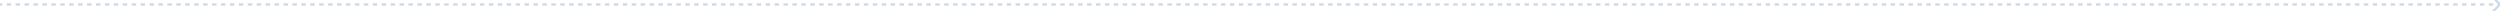 <?xml version="1.0" encoding="UTF-8"?> <svg xmlns="http://www.w3.org/2000/svg" width="1120" height="5" viewBox="0 0 1120 5" fill="none"><g clip-path="url(#clip0_458_2230)"><path opacity="0.2" d="M1120.35 2.354C1120.55 2.158 1120.55 1.842 1120.35 1.646L1117.17 -1.536C1116.98 -1.731 1116.66 -1.731 1116.46 -1.536C1116.27 -1.34 1116.27 -1.024 1116.46 -0.828L1119.29 2L1116.46 4.828C1116.27 5.024 1116.27 5.34 1116.46 5.536C1116.66 5.731 1116.98 5.731 1117.17 5.536L1120.35 2.354ZM0 2.5H1L1 1.5L0 1.5L0 2.5ZM3 2.5L5 2.5V1.5L3 1.5V2.5ZM7 2.5L9 2.5V1.5L7 1.5V2.5ZM11 2.5L13 2.5V1.5L11 1.5V2.5ZM15 2.5L17 2.5V1.5L15 1.5V2.5ZM19 2.5L21 2.5V1.5L19 1.5V2.5ZM23 2.5L25 2.5V1.5L23 1.5V2.5ZM27 2.5L29 2.5V1.5L27 1.5V2.5ZM31 2.5L33 2.5V1.5L31 1.5V2.5ZM35 2.5L37 2.5V1.5L35 1.5V2.5ZM39 2.5L41 2.5V1.5L39 1.5V2.5ZM43 2.5L45 2.5V1.5L43 1.5V2.5ZM47 2.5L49 2.5V1.5L47 1.5V2.5ZM51 2.5L53 2.5V1.5L51 1.5V2.5ZM55 2.5L57 2.5V1.5L55 1.5V2.5ZM59 2.5L61 2.5V1.5L59 1.5V2.5ZM63 2.5L65 2.5V1.5L63 1.5V2.5ZM67 2.5L69 2.5V1.5L67 1.5V2.5ZM71 2.5L73 2.5V1.5L71 1.5V2.5ZM75 2.5L77 2.5V1.5L75 1.5V2.5ZM79 2.5L81 2.5V1.5L79 1.5V2.5ZM83 2.5L85 2.5V1.5L83 1.5V2.5ZM87 2.5L89 2.5V1.5L87 1.5V2.5ZM91 2.5L93 2.5V1.5L91 1.5V2.5ZM95 2.5L97 2.5V1.5L95 1.5V2.5ZM99 2.5L101 2.5V1.5L99 1.5V2.5ZM103 2.5L105 2.5V1.5L103 1.5V2.5ZM107 2.5L109 2.5V1.5L107 1.5V2.5ZM111 2.5L113 2.5V1.5L111 1.5V2.5ZM115 2.5L117 2.5V1.5L115 1.5V2.5ZM119 2.5L121 2.5V1.5L119 1.5V2.5ZM123 2.5L125 2.5V1.5L123 1.5V2.5ZM127 2.5L129 2.5V1.5L127 1.5V2.5ZM131 2.5L133 2.5V1.5L131 1.5V2.5ZM135 2.5L137 2.5V1.5L135 1.5V2.5ZM139 2.5L141 2.5V1.5L139 1.5V2.5ZM143 2.5L145 2.5V1.5L143 1.5V2.5ZM147 2.5L149 2.5V1.5L147 1.5V2.5ZM151 2.5L153 2.5V1.5L151 1.5V2.5ZM155 2.5L157 2.5V1.5L155 1.5V2.5ZM159 2.5L161 2.5V1.5L159 1.5V2.5ZM163 2.5L165 2.5V1.5L163 1.5V2.5ZM167 2.5L169 2.5V1.5L167 1.5V2.5ZM171 2.5L173 2.5V1.5L171 1.5V2.5ZM175 2.5L177 2.5V1.5L175 1.5V2.5ZM179 2.5L181 2.5V1.5L179 1.5V2.5ZM183 2.5L185 2.5V1.5L183 1.5V2.5ZM187 2.5L189 2.5V1.5L187 1.5V2.5ZM191 2.5L193 2.5V1.5L191 1.5V2.5ZM195 2.5L197 2.5V1.5L195 1.5V2.5ZM199 2.5L201 2.5V1.5L199 1.5V2.5ZM203 2.5L205 2.5V1.5L203 1.5V2.5ZM207 2.5L209 2.5V1.5L207 1.5V2.5ZM211 2.5L213 2.5V1.5L211 1.5V2.5ZM215 2.5L217 2.5V1.5L215 1.5V2.5ZM219 2.5L221 2.5V1.5L219 1.5V2.5ZM223 2.5L225 2.5V1.5L223 1.5V2.5ZM227 2.5L229 2.5V1.5L227 1.5V2.5ZM231 2.5L233 2.5V1.5L231 1.5V2.5ZM235 2.5L237 2.5V1.5L235 1.5V2.5ZM239 2.5L241 2.5V1.5L239 1.5V2.5ZM243 2.5L245 2.5V1.5L243 1.5V2.5ZM247 2.5L249 2.5V1.5L247 1.5V2.5ZM251 2.5L253 2.5V1.5L251 1.5V2.5ZM255 2.5L257 2.5V1.5L255 1.5V2.5ZM259 2.5L261 2.5V1.5L259 1.5V2.5ZM263 2.5L265 2.5V1.5L263 1.5V2.5ZM267 2.5L269 2.5V1.5L267 1.5V2.5ZM271 2.5L273 2.5V1.5L271 1.5V2.5ZM275 2.5L277 2.5V1.5L275 1.5V2.5ZM279 2.5L281 2.5V1.5L279 1.5V2.5ZM283 2.5L285 2.5V1.5L283 1.5V2.5ZM287 2.5L289 2.5V1.5L287 1.5V2.5ZM291 2.5L293 2.5V1.5L291 1.5V2.5ZM295 2.5L297 2.5V1.5L295 1.5V2.5ZM299 2.5L301 2.5V1.5L299 1.5V2.5ZM303 2.5L305 2.5V1.5L303 1.5V2.5ZM307 2.5L309 2.5V1.5L307 1.5V2.5ZM311 2.5L313 2.5V1.5L311 1.5V2.5ZM315 2.5L317 2.5V1.5L315 1.5V2.5ZM319 2.5L321 2.5V1.5L319 1.5V2.5ZM323 2.5L325 2.5V1.5L323 1.5V2.5ZM327 2.5L329 2.5V1.5L327 1.5V2.5ZM331 2.5L333 2.5V1.5L331 1.5V2.5ZM335 2.5L337 2.5V1.5L335 1.5V2.5ZM339 2.5L341 2.5V1.5L339 1.5V2.5ZM343 2.5L345 2.5V1.5L343 1.5V2.5ZM347 2.5L349 2.5V1.5L347 1.5V2.5ZM351 2.5L353 2.5V1.5L351 1.5V2.5ZM355 2.5L357 2.5V1.5L355 1.5V2.5ZM359 2.5L361 2.5V1.5L359 1.5V2.5ZM363 2.5L365 2.5V1.5L363 1.5V2.5ZM367 2.5L369 2.5V1.5L367 1.5V2.5ZM371 2.5L373 2.5V1.5L371 1.5V2.5ZM375 2.5L377 2.5V1.5L375 1.5V2.5ZM379 2.5L381 2.5V1.5L379 1.5V2.5ZM383 2.5L385 2.5V1.5L383 1.5V2.5ZM387 2.5H389V1.5L387 1.5V2.5ZM391 2.5L393 2.5V1.5L391 1.5V2.5ZM395 2.5L397 2.5V1.5L395 1.5V2.5ZM399 2.5L401 2.5V1.5L399 1.5V2.5ZM403 2.5L405 2.5V1.5L403 1.5V2.5ZM407 2.5L409 2.5V1.5L407 1.5V2.5ZM411 2.5L413 2.5V1.5L411 1.5V2.5ZM415 2.5L417 2.5V1.5L415 1.5V2.5ZM419 2.5L421 2.5V1.5L419 1.5V2.5ZM423 2.5L425 2.5V1.5L423 1.5V2.5ZM427 2.5L429 2.5V1.5L427 1.5V2.5ZM431 2.5L433 2.5V1.5L431 1.5V2.5ZM435 2.5L437 2.5V1.5L435 1.5V2.5ZM439 2.5L441 2.5V1.5L439 1.5V2.5ZM443 2.5L445 2.5V1.5L443 1.5V2.5ZM447 2.5L449 2.5V1.5L447 1.5V2.5ZM451 2.5L453 2.5V1.5L451 1.5V2.5ZM455 2.5L457 2.5V1.5L455 1.5V2.5ZM459 2.5L461 2.5V1.5L459 1.5V2.5ZM463 2.5L465 2.5V1.5L463 1.5V2.5ZM467 2.5L469 2.5V1.5L467 1.5V2.5ZM471 2.5L473 2.5V1.5L471 1.5V2.5ZM475 2.5L477 2.5V1.5L475 1.5V2.5ZM479 2.5L481 2.5V1.5L479 1.5V2.5ZM483 2.5L485 2.5V1.5L483 1.5V2.5ZM487 2.5L489 2.5V1.5L487 1.5V2.5ZM491 2.5L493 2.5V1.5L491 1.5V2.5ZM495 2.5L497 2.5V1.5L495 1.5V2.5ZM499 2.5L501 2.5V1.5L499 1.5V2.5ZM503 2.5L505 2.5V1.5L503 1.5V2.5ZM507 2.5L509 2.5V1.5L507 1.5V2.5ZM511 2.5L513 2.5V1.5L511 1.5V2.5ZM515 2.5L517 2.5V1.5L515 1.5V2.5ZM519 2.5L521 2.5V1.5L519 1.5V2.5ZM523 2.5L525 2.5V1.5L523 1.5V2.5ZM527 2.5L529 2.5V1.5L527 1.5V2.5ZM531 2.5L533 2.5V1.5L531 1.5V2.5ZM535 2.5L537 2.5V1.5L535 1.5V2.5ZM539 2.5L541 2.5V1.5L539 1.5V2.5ZM543 2.5L545 2.5V1.5L543 1.5V2.5ZM547 2.5L549 2.5V1.5L547 1.5V2.5ZM551 2.5L553 2.5V1.5L551 1.5V2.5ZM555 2.5L557 2.5V1.5L555 1.5V2.5ZM559 2.5L561 2.5V1.5L559 1.5V2.5ZM563 2.5L565 2.5V1.5L563 1.5V2.5ZM567 2.5L569 2.5V1.5L567 1.5V2.5ZM571 2.5L573 2.5V1.5L571 1.5V2.5ZM575 2.5L577 2.5V1.5L575 1.5V2.5ZM579 2.5L581 2.5V1.5L579 1.5V2.5ZM583 2.5L585 2.5V1.5L583 1.5V2.5ZM587 2.5L589 2.5V1.5L587 1.5V2.5ZM591 2.5L593 2.5V1.5L591 1.5V2.5ZM595 2.5L597 2.5V1.5L595 1.5V2.5ZM599 2.5L601 2.5V1.5L599 1.5V2.5ZM603 2.5L605 2.5V1.5L603 1.5V2.5ZM607 2.5L609 2.5V1.5L607 1.5V2.5ZM611 2.5L613 2.5V1.5L611 1.5V2.5ZM615 2.5L617 2.5V1.5L615 1.5V2.5ZM619 2.5L621 2.5V1.5L619 1.5V2.5ZM623 2.5L625 2.5V1.5L623 1.5V2.5ZM627 2.5L629 2.5V1.5L627 1.5V2.5ZM631 2.5L633 2.5V1.5L631 1.5V2.5ZM635 2.5L637 2.5V1.5L635 1.5V2.5ZM639 2.5L641 2.5V1.5L639 1.5V2.5ZM643 2.5L645 2.5V1.5L643 1.5V2.5ZM647 2.5L649 2.5V1.5L647 1.5V2.5ZM651 2.5L653 2.5V1.5L651 1.5V2.5ZM655 2.5L657 2.5V1.5L655 1.5V2.5ZM659 2.5L661 2.5V1.5L659 1.5V2.5ZM663 2.5L665 2.5V1.5L663 1.5V2.5ZM667 2.5L669 2.5V1.5L667 1.5V2.5ZM671 2.5L673 2.5V1.5L671 1.5V2.5ZM675 2.5L677 2.5V1.5L675 1.5V2.5ZM679 2.5L681 2.5V1.5L679 1.5V2.5ZM683 2.5L685 2.5V1.5L683 1.5V2.5ZM687 2.5L689 2.5V1.5L687 1.5V2.5ZM691 2.5L693 2.5V1.5L691 1.5V2.5ZM695 2.5L697 2.5V1.5L695 1.5V2.5ZM699 2.5L701 2.5V1.5L699 1.5V2.5ZM703 2.5L705 2.5V1.5L703 1.5V2.5ZM707 2.5L709 2.5V1.5L707 1.5V2.5ZM711 2.5L713 2.5V1.5L711 1.5V2.5ZM715 2.5L717 2.5V1.5L715 1.5V2.5ZM719 2.5L721 2.5V1.5L719 1.5V2.5ZM723 2.5L725 2.5V1.5L723 1.5V2.5ZM727 2.5L729 2.5V1.5L727 1.5V2.5ZM731 2.5L733 2.5V1.5L731 1.5V2.5ZM735 2.5L737 2.5V1.5L735 1.5V2.5ZM739 2.5L741 2.5V1.5L739 1.5V2.5ZM743 2.5L745 2.5V1.5L743 1.5V2.5ZM747 2.5L749 2.5V1.5L747 1.5V2.5ZM751 2.5L753 2.5V1.5L751 1.5V2.5ZM755 2.5L757 2.5V1.5L755 1.5V2.5ZM759 2.5L761 2.5V1.5L759 1.5V2.5ZM763 2.5L765 2.5V1.5L763 1.5V2.5ZM767 2.5L769 2.5V1.5L767 1.5V2.5ZM771 2.5L773 2.5V1.5L771 1.5V2.5ZM775 2.5L777 2.5V1.5L775 1.5V2.5ZM779 2.5L781 2.5V1.5L779 1.5V2.5ZM783 2.5L785 2.5V1.5L783 1.5V2.5ZM787 2.5L789 2.5V1.5L787 1.5V2.5ZM791 2.5L793 2.5V1.5L791 1.5V2.5ZM795 2.5L797 2.5V1.5L795 1.5V2.5ZM799 2.5L801 2.5V1.5L799 1.5V2.5ZM803 2.5L805 2.5V1.5L803 1.5V2.5ZM807 2.5L809 2.5V1.5L807 1.5V2.5ZM811 2.5L813 2.5V1.5L811 1.5V2.5ZM815 2.5L817 2.5V1.5L815 1.5V2.5ZM819 2.5L821 2.5V1.5L819 1.5V2.5ZM823 2.5L825 2.5V1.5L823 1.5V2.5ZM827 2.5L829 2.5V1.5L827 1.5V2.5ZM831 2.5L833 2.5V1.5L831 1.5V2.5ZM835 2.5L837 2.5V1.5L835 1.5V2.5ZM839 2.5L841 2.5V1.5L839 1.5V2.5ZM843 2.5L845 2.5V1.5L843 1.5V2.5ZM847 2.5L849 2.5V1.5L847 1.5V2.5ZM851 2.5L853 2.5V1.5L851 1.5V2.5ZM855 2.5L857 2.5V1.5L855 1.5V2.5ZM859 2.5L861 2.5V1.5L859 1.5V2.5ZM863 2.5L865 2.5V1.5L863 1.5V2.5ZM867 2.5L869 2.5V1.5L867 1.5V2.5ZM871 2.5L873 2.5V1.5L871 1.5V2.5ZM875 2.5L877 2.5V1.5L875 1.5V2.5ZM879 2.5L881 2.5V1.5L879 1.5V2.5ZM883 2.5L885 2.5V1.5L883 1.5V2.5ZM887 2.5L889 2.5V1.5L887 1.5V2.5ZM891 2.5L893 2.5V1.5L891 1.5V2.5ZM895 2.5L897 2.5V1.5L895 1.5V2.5ZM899 2.5L901 2.5V1.5L899 1.5V2.5ZM903 2.5L905 2.5V1.5L903 1.5V2.5ZM907 2.5L909 2.5V1.5L907 1.5V2.5ZM911 2.5L913 2.5V1.5L911 1.5V2.5ZM915 2.5L917 2.5V1.5L915 1.5V2.5ZM919 2.5L921 2.5V1.5L919 1.5V2.5ZM923 2.5L925 2.5V1.5L923 1.5V2.5ZM927 2.5L929 2.5V1.5L927 1.5V2.5ZM931 2.5L933 2.5V1.5L931 1.5V2.5ZM935 2.5L937 2.5V1.5L935 1.5V2.5ZM939 2.5L941 2.5V1.5L939 1.5V2.5ZM943 2.5L945 2.5V1.5L943 1.5V2.5ZM947 2.5L949 2.5V1.5L947 1.5V2.5ZM951 2.5L953 2.5V1.5L951 1.5V2.5ZM955 2.5L957 2.5V1.5L955 1.5V2.5ZM959 2.5L961 2.5V1.5L959 1.5V2.5ZM963 2.5L965 2.5V1.5L963 1.5V2.5ZM967 2.5L969 2.5V1.5L967 1.5V2.5ZM971 2.5L973 2.5V1.5L971 1.5V2.5ZM975 2.5L977 2.5V1.5L975 1.5V2.5ZM979 2.5L981 2.5V1.5L979 1.5V2.5ZM983 2.5L985 2.5V1.5L983 1.5V2.5ZM987 2.5L989 2.5V1.5L987 1.5V2.5ZM991 2.5L993 2.5V1.5L991 1.5V2.5ZM995 2.5L997 2.5V1.5L995 1.5V2.5ZM999 2.5L1001 2.5V1.5L999 1.5V2.5ZM1003 2.5L1005 2.5V1.5L1003 1.5V2.5ZM1007 2.5L1009 2.5V1.5L1007 1.5V2.5ZM1011 2.5L1013 2.5V1.5L1011 1.5V2.5ZM1015 2.5L1017 2.5V1.5L1015 1.5V2.5ZM1019 2.5L1021 2.5V1.5L1019 1.5V2.5ZM1023 2.5L1025 2.5V1.5L1023 1.5V2.5ZM1027 2.5L1029 2.5V1.5L1027 1.5V2.5ZM1031 2.5L1033 2.5V1.5L1031 1.5V2.5ZM1035 2.5L1037 2.5V1.5L1035 1.5V2.5ZM1039 2.5L1041 2.5V1.5L1039 1.5V2.5ZM1043 2.5L1045 2.5V1.5L1043 1.5V2.5ZM1047 2.5H1049V1.5L1047 1.5V2.5ZM1051 2.5L1053 2.5V1.5L1051 1.5V2.5ZM1055 2.5L1057 2.5V1.5L1055 1.5V2.5ZM1059 2.5L1061 2.5V1.5L1059 1.5V2.5ZM1063 2.5L1065 2.5V1.5L1063 1.5V2.5ZM1067 2.5L1069 2.5V1.5L1067 1.5V2.5ZM1071 2.5L1073 2.5V1.5L1071 1.5V2.5ZM1075 2.5L1077 2.5V1.5L1075 1.5V2.5ZM1079 2.5L1081 2.5V1.5L1079 1.5V2.5ZM1083 2.5L1085 2.5V1.5L1083 1.5V2.5ZM1087 2.5L1089 2.5V1.5L1087 1.5V2.5ZM1091 2.5L1093 2.5V1.5L1091 1.5V2.5ZM1095 2.5L1097 2.5V1.5L1095 1.5V2.5ZM1099 2.5L1101 2.5V1.5L1099 1.5V2.5ZM1103 2.5L1105 2.5V1.5L1103 1.5V2.5ZM1107 2.5L1109 2.5V1.5L1107 1.5V2.5ZM1111 2.5L1113 2.5V1.5L1111 1.5V2.5ZM1115 2.5L1117 2.5V1.5L1115 1.5V2.5ZM1119 2.5L1120 2.5V1.5L1119 1.5V2.5Z" fill="#003F82"></path></g><defs><clipPath id="clip0_458_2230"><rect width="1120" height="5" fill="white"></rect></clipPath></defs></svg> 